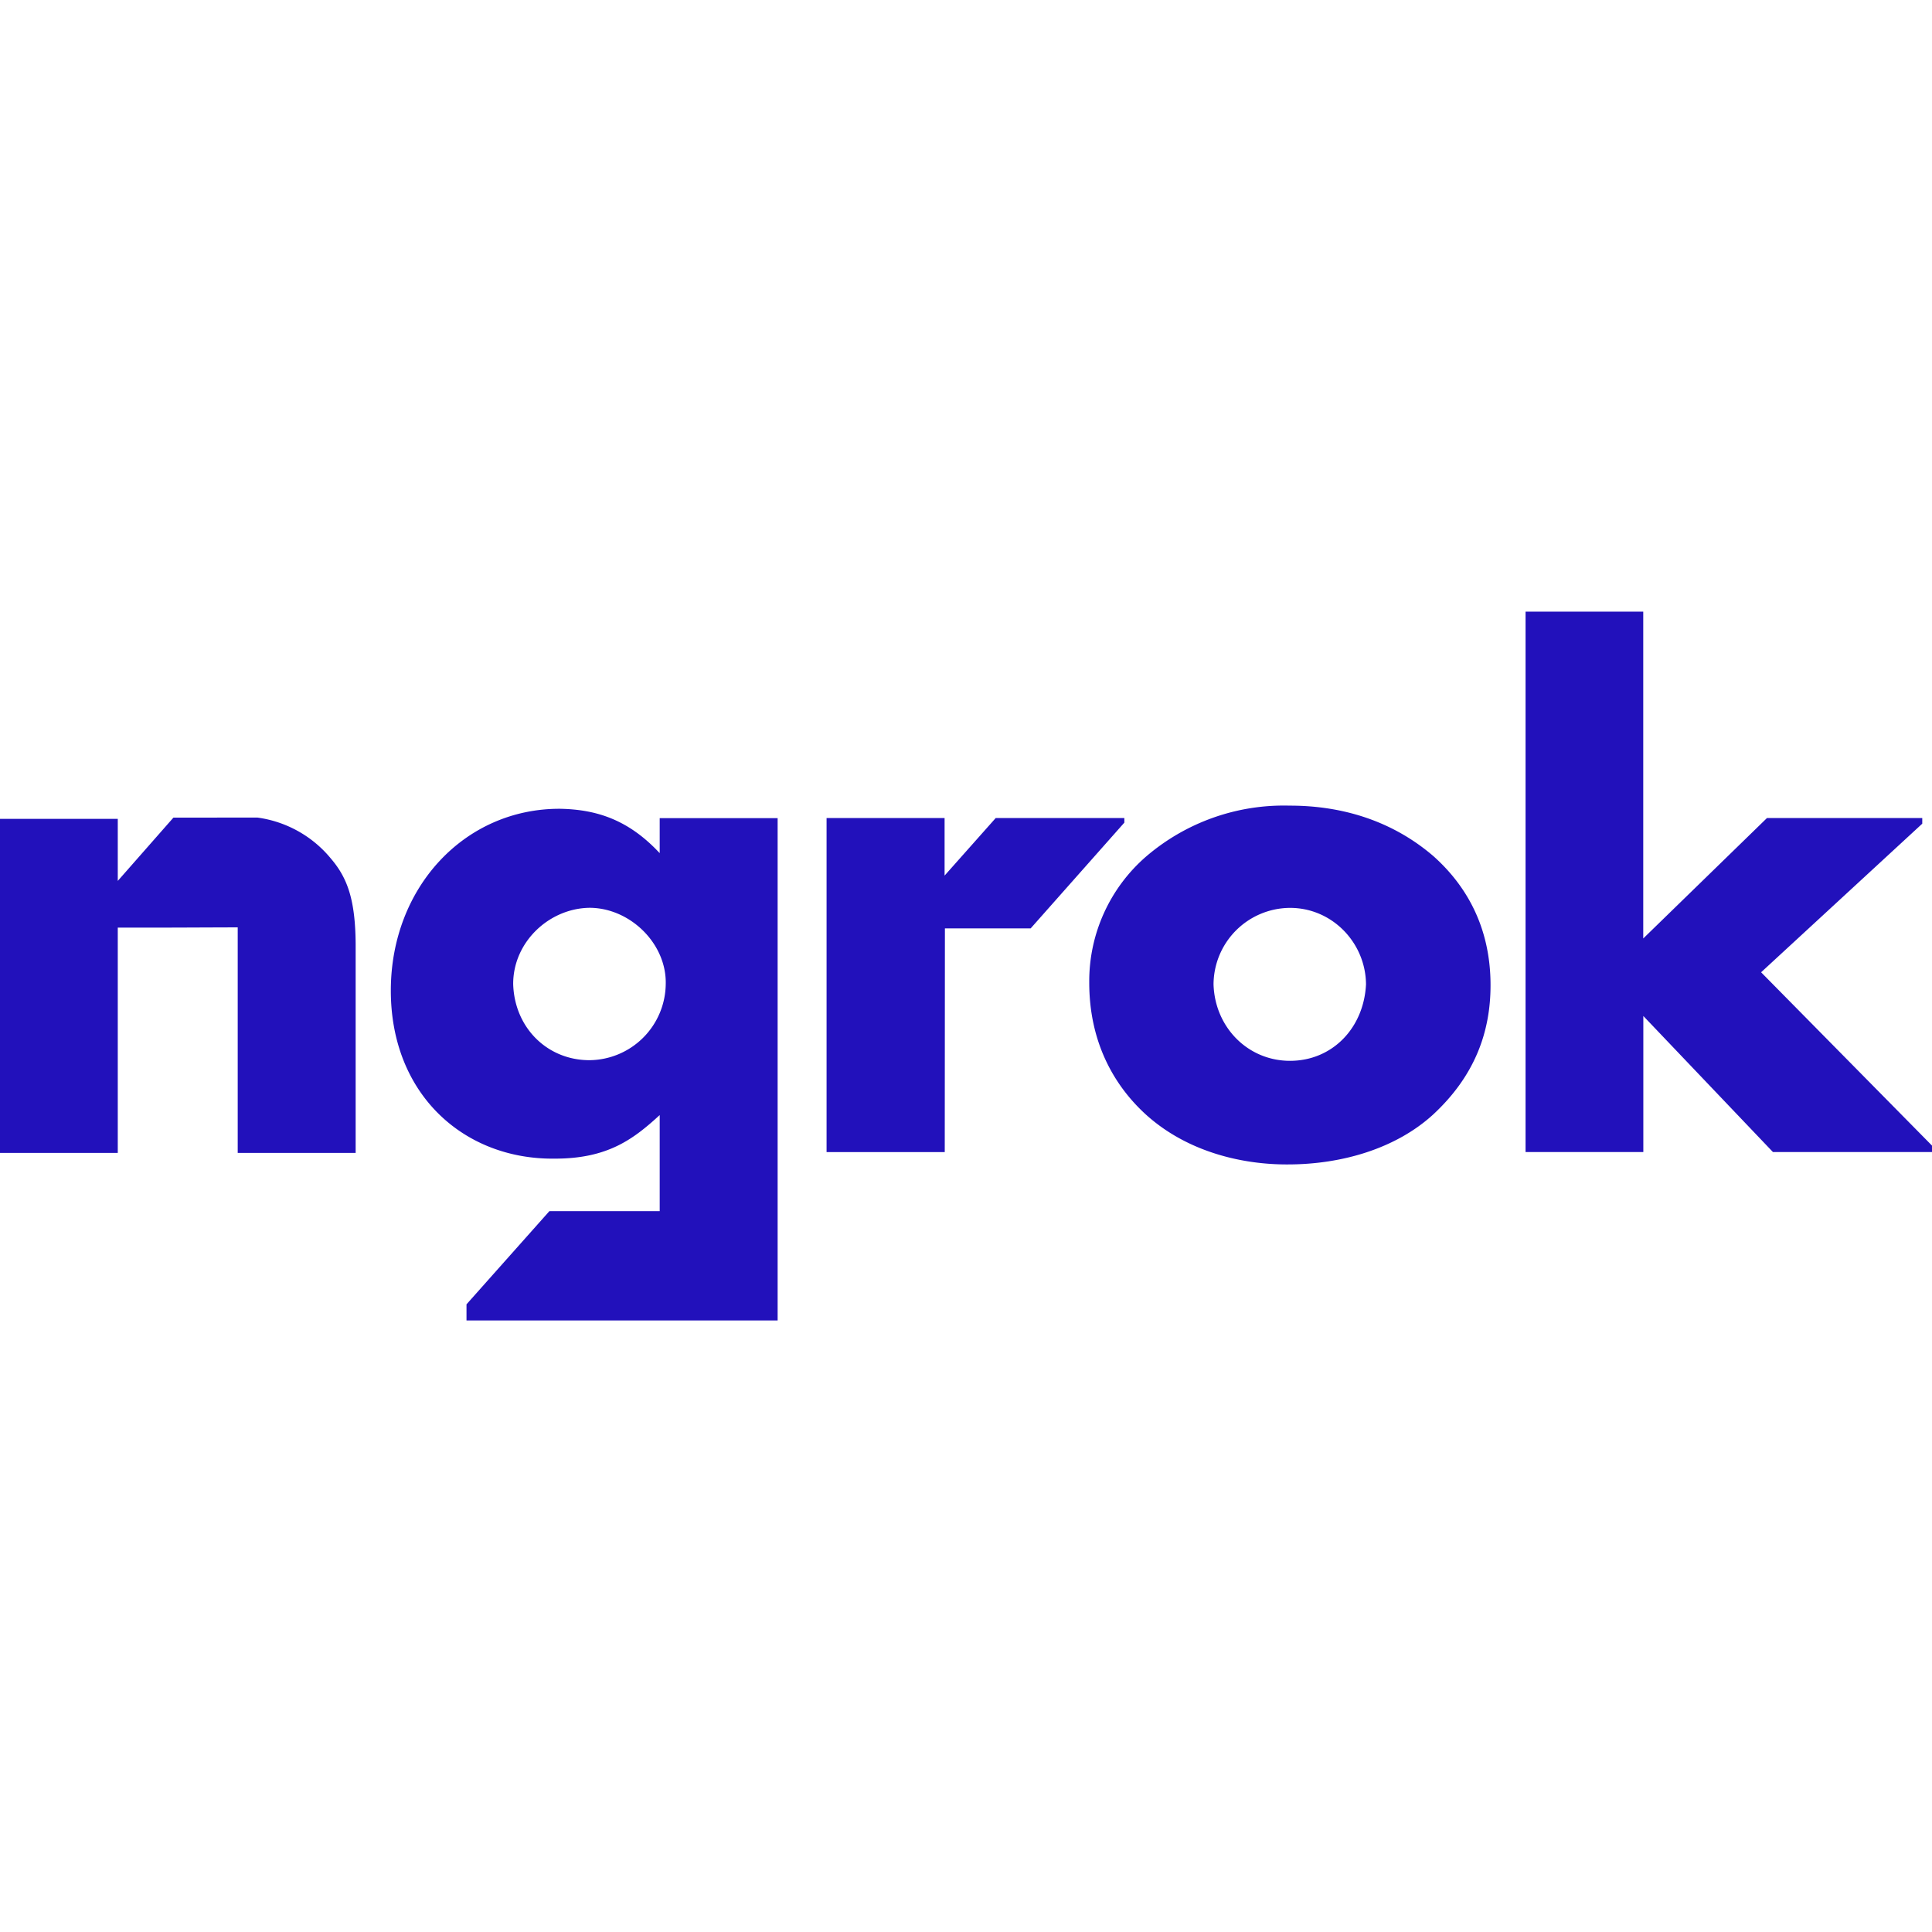 <svg role="img" width="32px" height="32px" viewBox="0 0 24 24" xmlns="http://www.w3.org/2000/svg"><title>ngrok</title><path fill="#21bd6" d="M18.951 7.598v6.713h1.463v-1.69l1.61 1.69H24v-.08l-2.123-2.153 2.002-1.846v-.07H21.95l-1.537 1.496v-4.06zm-2.93 2.41a2.626 2.626 0 00-1.787.635 2.049 2.049 0 00-.703 1.556c-.002.75.311 1.287.7 1.643.526.478 1.221.626 1.767.623.666 0 1.34-.195 1.805-.62.521-.483.713-1.029.713-1.607 0-.73-.31-1.247-.71-1.603-.553-.475-1.202-.628-1.785-.627zm-9.062.039c-1.188-.005-2.1.977-2.104 2.25-.004 1.296.908 2.108 2.032 2.096.664.002.983-.244 1.308-.541v1.193h-1.37l-1.03 1.158v.2H9.66v-6.24H8.195v.435c-.381-.408-.772-.542-1.236-.551zm-4.805.11l-.691.786v-.771H0v4.15h1.463v-2.799c.547.002 1.023-.002 1.49-.003v2.802h1.465v-2.595c-.004-.547-.1-.819-.307-1.061a1.431 1.431 0 00-.914-.51zm8.114.005v4.15h1.468l.002-2.779h1.065l1.164-1.314v-.057h-1.598l-.635.715v-.715zm-2.946 1.115c.504 0 .96.444.948.948a.956.956 0 01-.948.945c-.523 0-.931-.403-.947-.945-.002-.52.443-.94.947-.948zm8.703.001c.525 0 .94.434.944.95-.027.544-.42.95-.944.95s-.934-.417-.95-.95a.955.955 0 01.95-.95z"/></svg>
